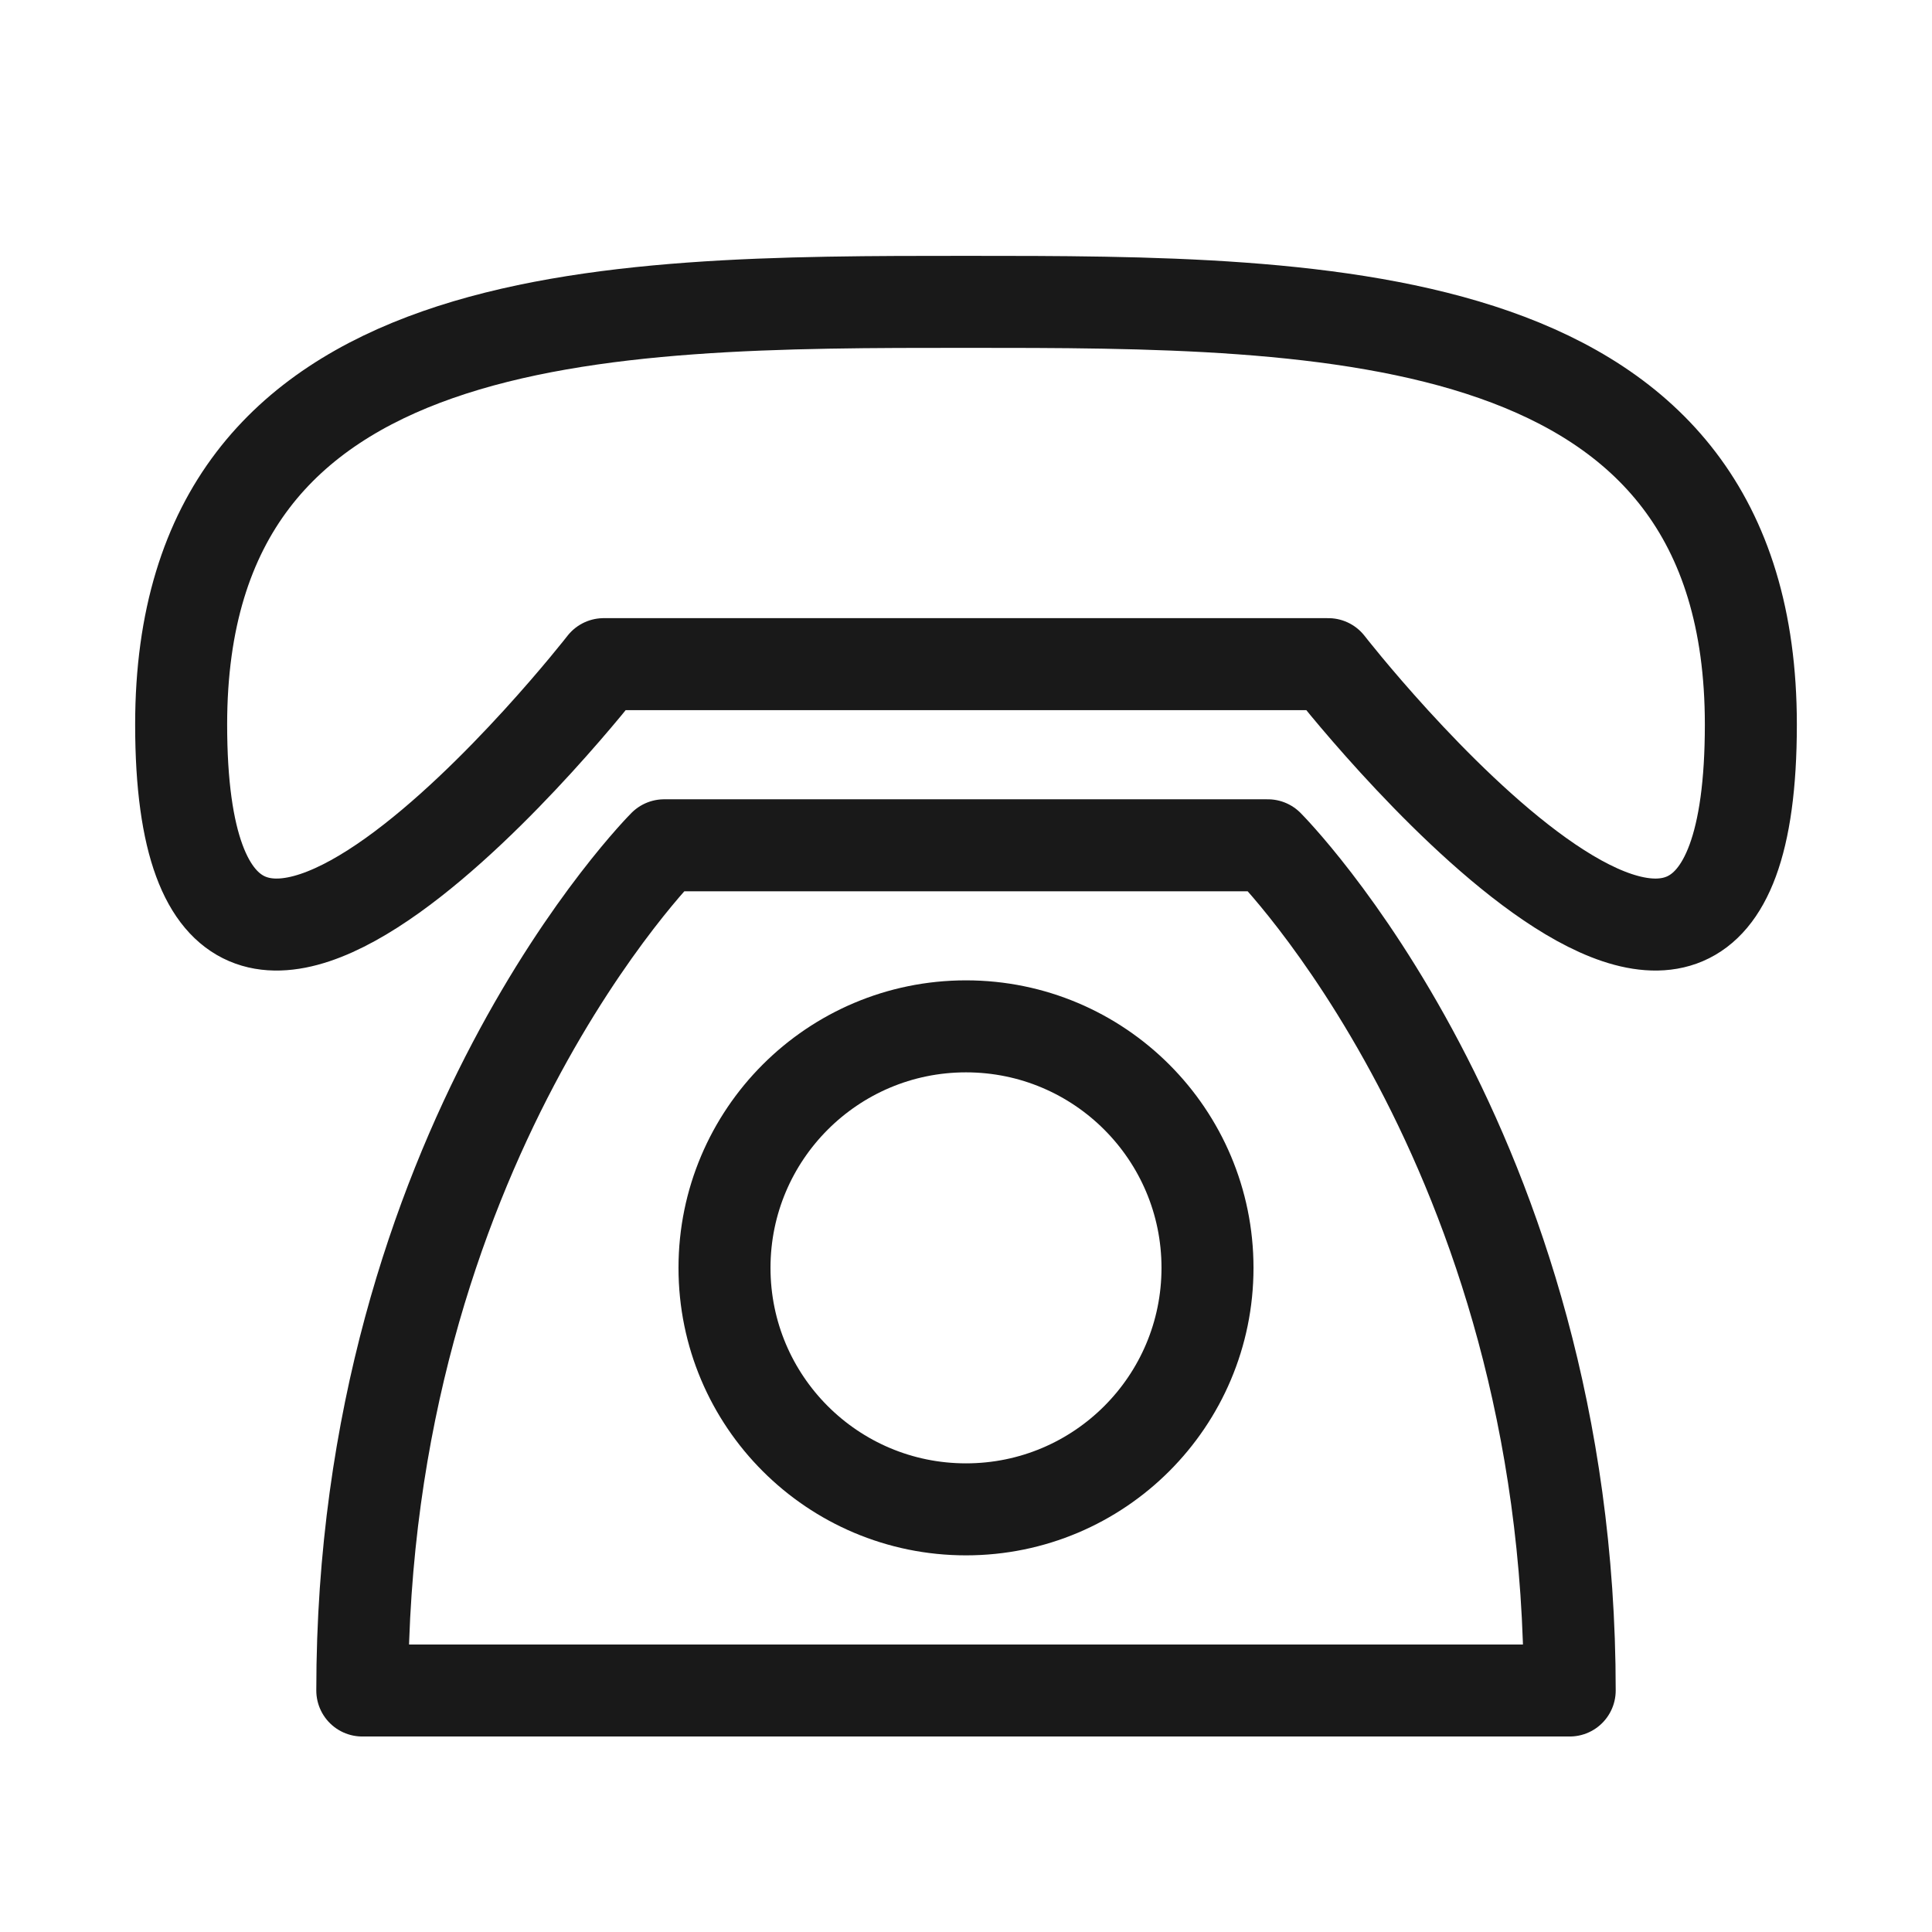 <svg width="21" height="21" viewBox="0 0 21 21" fill="none" xmlns="http://www.w3.org/2000/svg">
<g opacity="0.9">
<path d="M1.969 7.875C1.969 3.281 6.562 3.281 10.5 3.281C14.438 3.281 19.031 3.281 19.031 7.875C19.031 13.125 14.438 7.219 14.438 7.219H6.562C6.562 7.219 1.969 13.125 1.969 7.875ZM7.219 9.188C7.219 9.188 3.938 12.469 3.938 18.375H17.062C17.062 12.469 13.781 9.188 13.781 9.188H7.219Z" stroke="black" stroke-linecap="round" stroke-linejoin="round"/>
<path d="M10.5 16.406C11.95 16.406 13.125 15.231 13.125 13.781C13.125 12.332 11.95 11.156 10.5 11.156C9.05 11.156 7.875 12.332 7.875 13.781C7.875 15.231 9.05 16.406 10.5 16.406Z" stroke="black" stroke-linecap="round" stroke-linejoin="round"/>
</g>
</svg>
